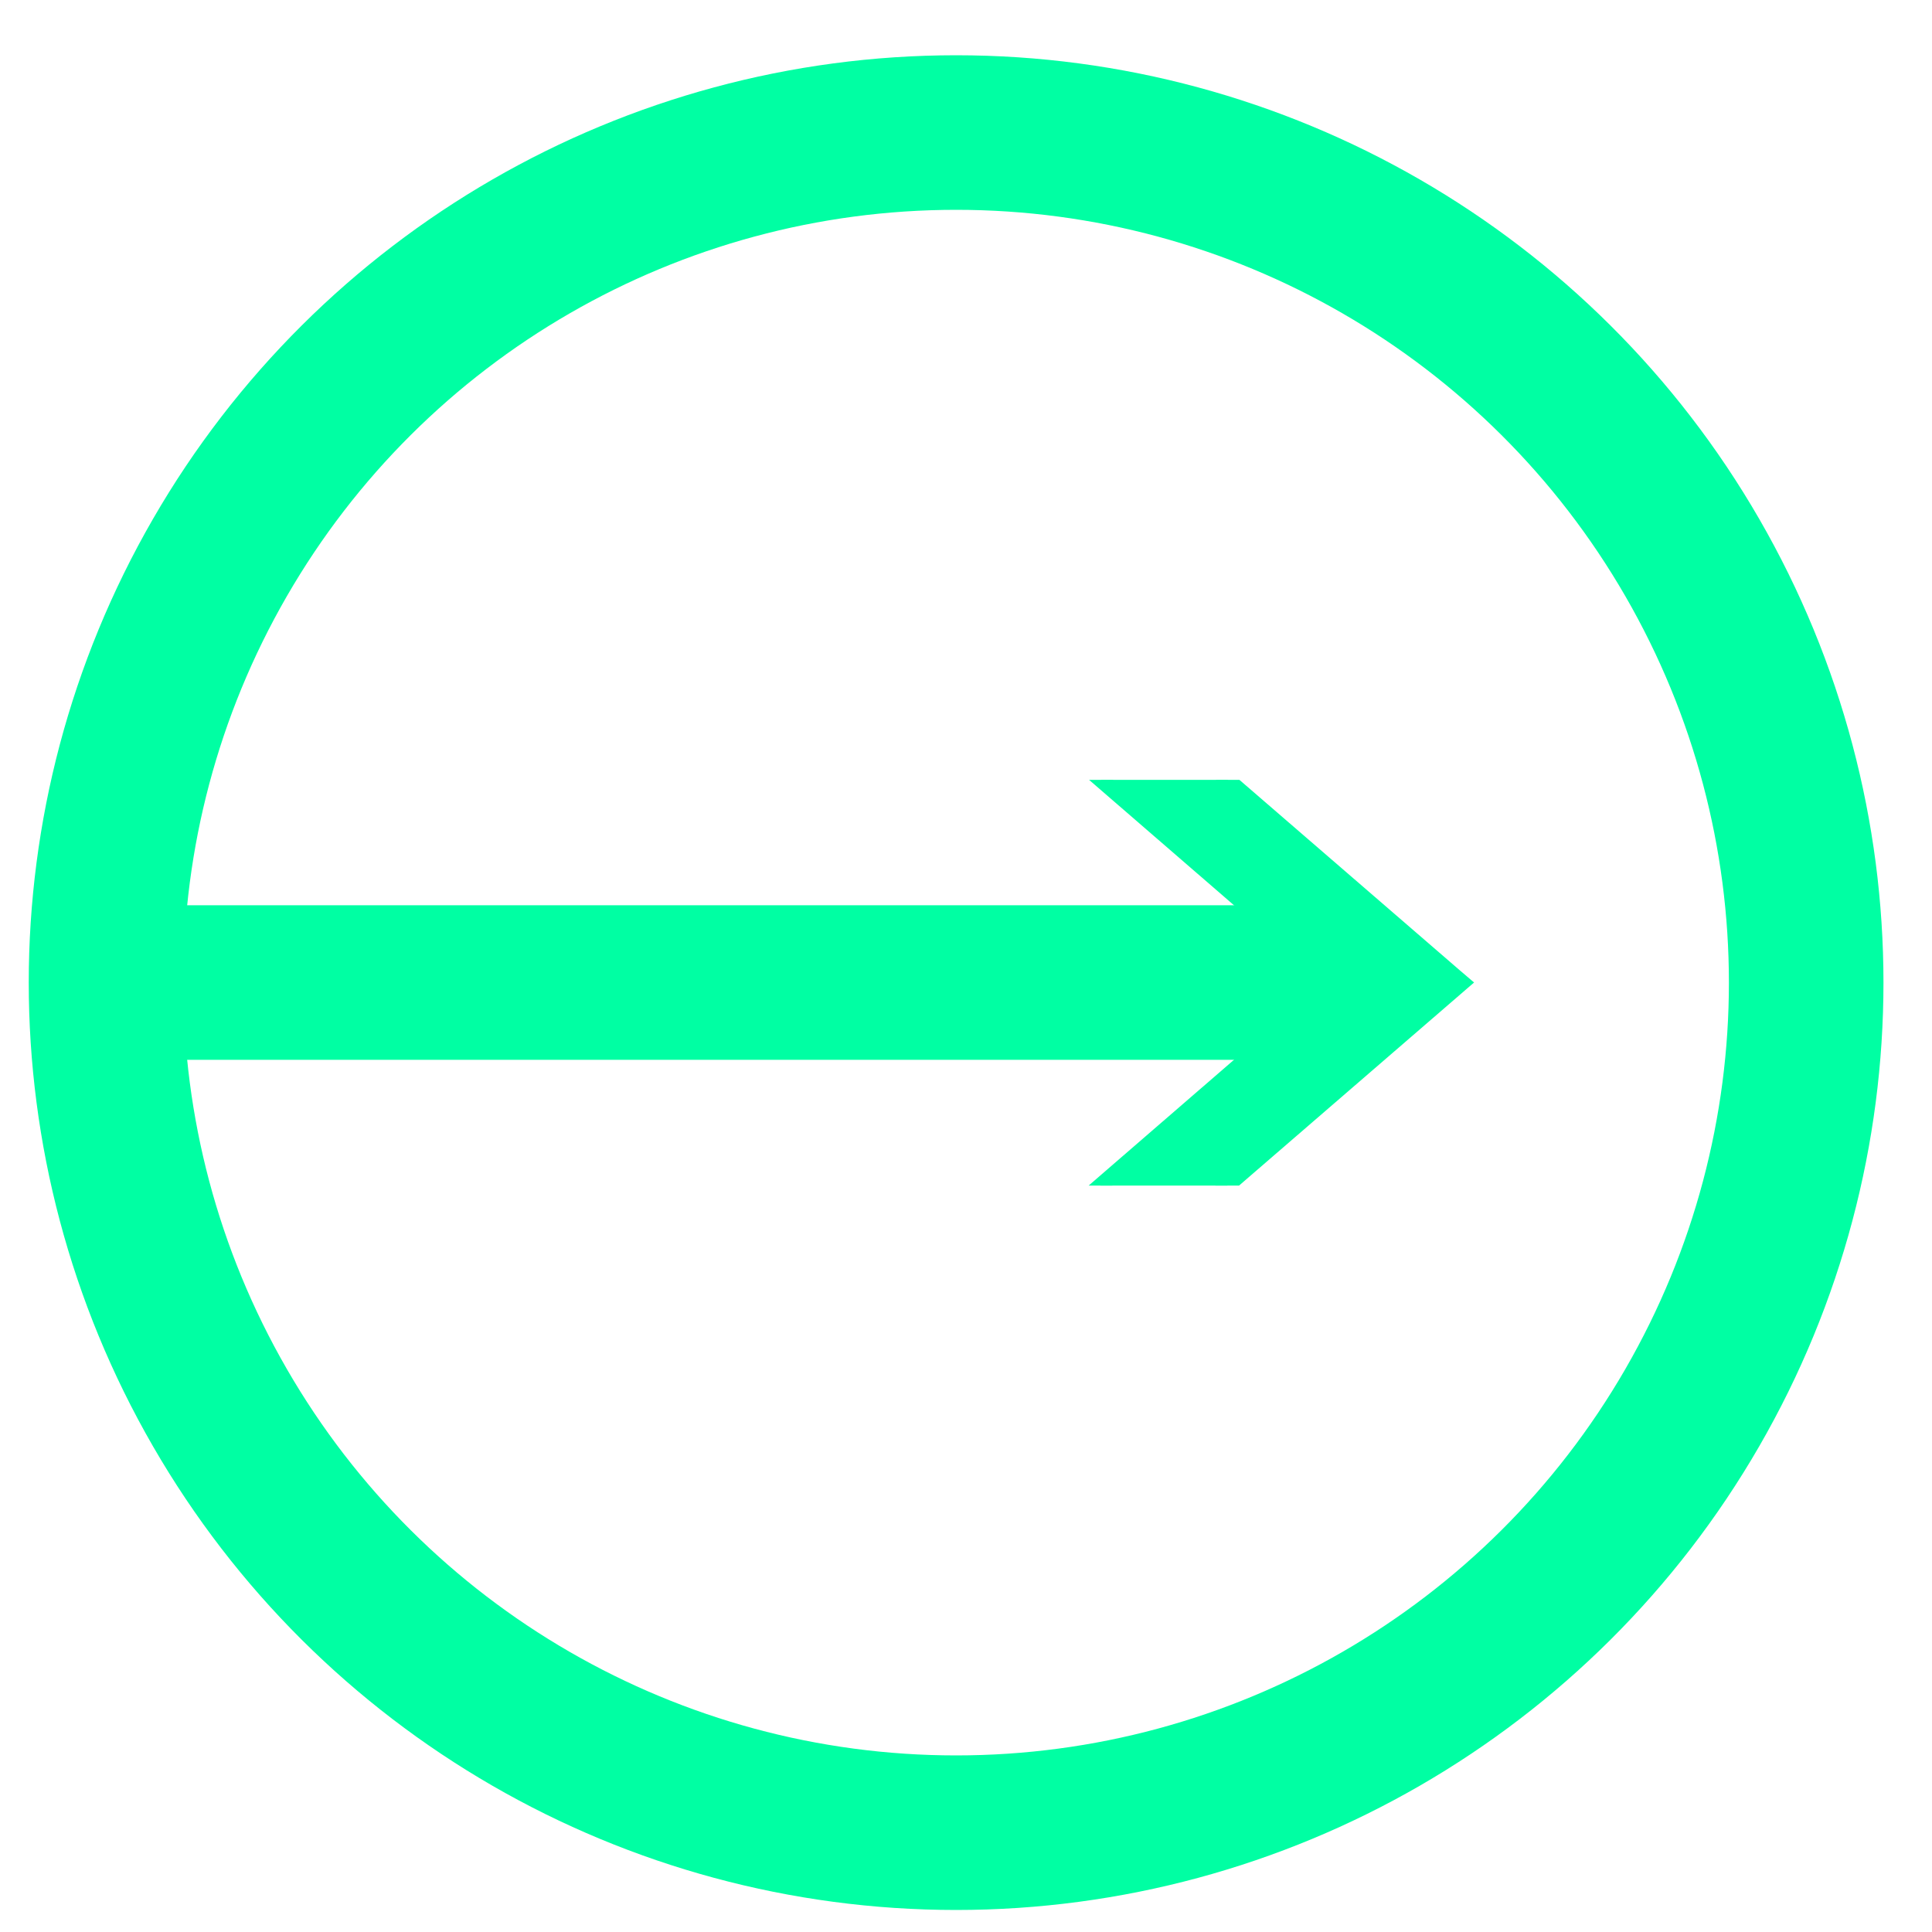 <?xml version="1.0" encoding="UTF-8"?> <svg xmlns="http://www.w3.org/2000/svg" width="25" height="25" viewBox="0 0 25 25" fill="none"> <g clip-path="url(#clip0_645_854)"> <path d="M0.468 12.714L17.458 12.714" stroke="#00FFA3" stroke-width="2" stroke-miterlimit="10"></path> <path d="M14.689 16.248L14.755 16.314L14.825 16.253L18.833 12.79L18.921 12.714L18.833 12.639L14.825 9.175L14.755 9.114L14.689 9.18L14.07 9.798L13.994 9.874L14.075 9.944L17.276 12.714L14.075 15.484L13.994 15.554L14.07 15.63L14.689 16.248Z" fill="#00FFA3" stroke="#00FFA3" stroke-width="0.2"></path> </g> <circle cx="12.372" cy="12.715" r="11" transform="rotate(-90 12.372 12.715)" stroke="#00FFA3" stroke-width="2"></circle> <defs> <clipPath id="clip0_645_854"> <rect width="5.25" height="18.75" fill="white" transform="translate(0.747 15.341) rotate(-90)"></rect> </clipPath> </defs> </svg> 